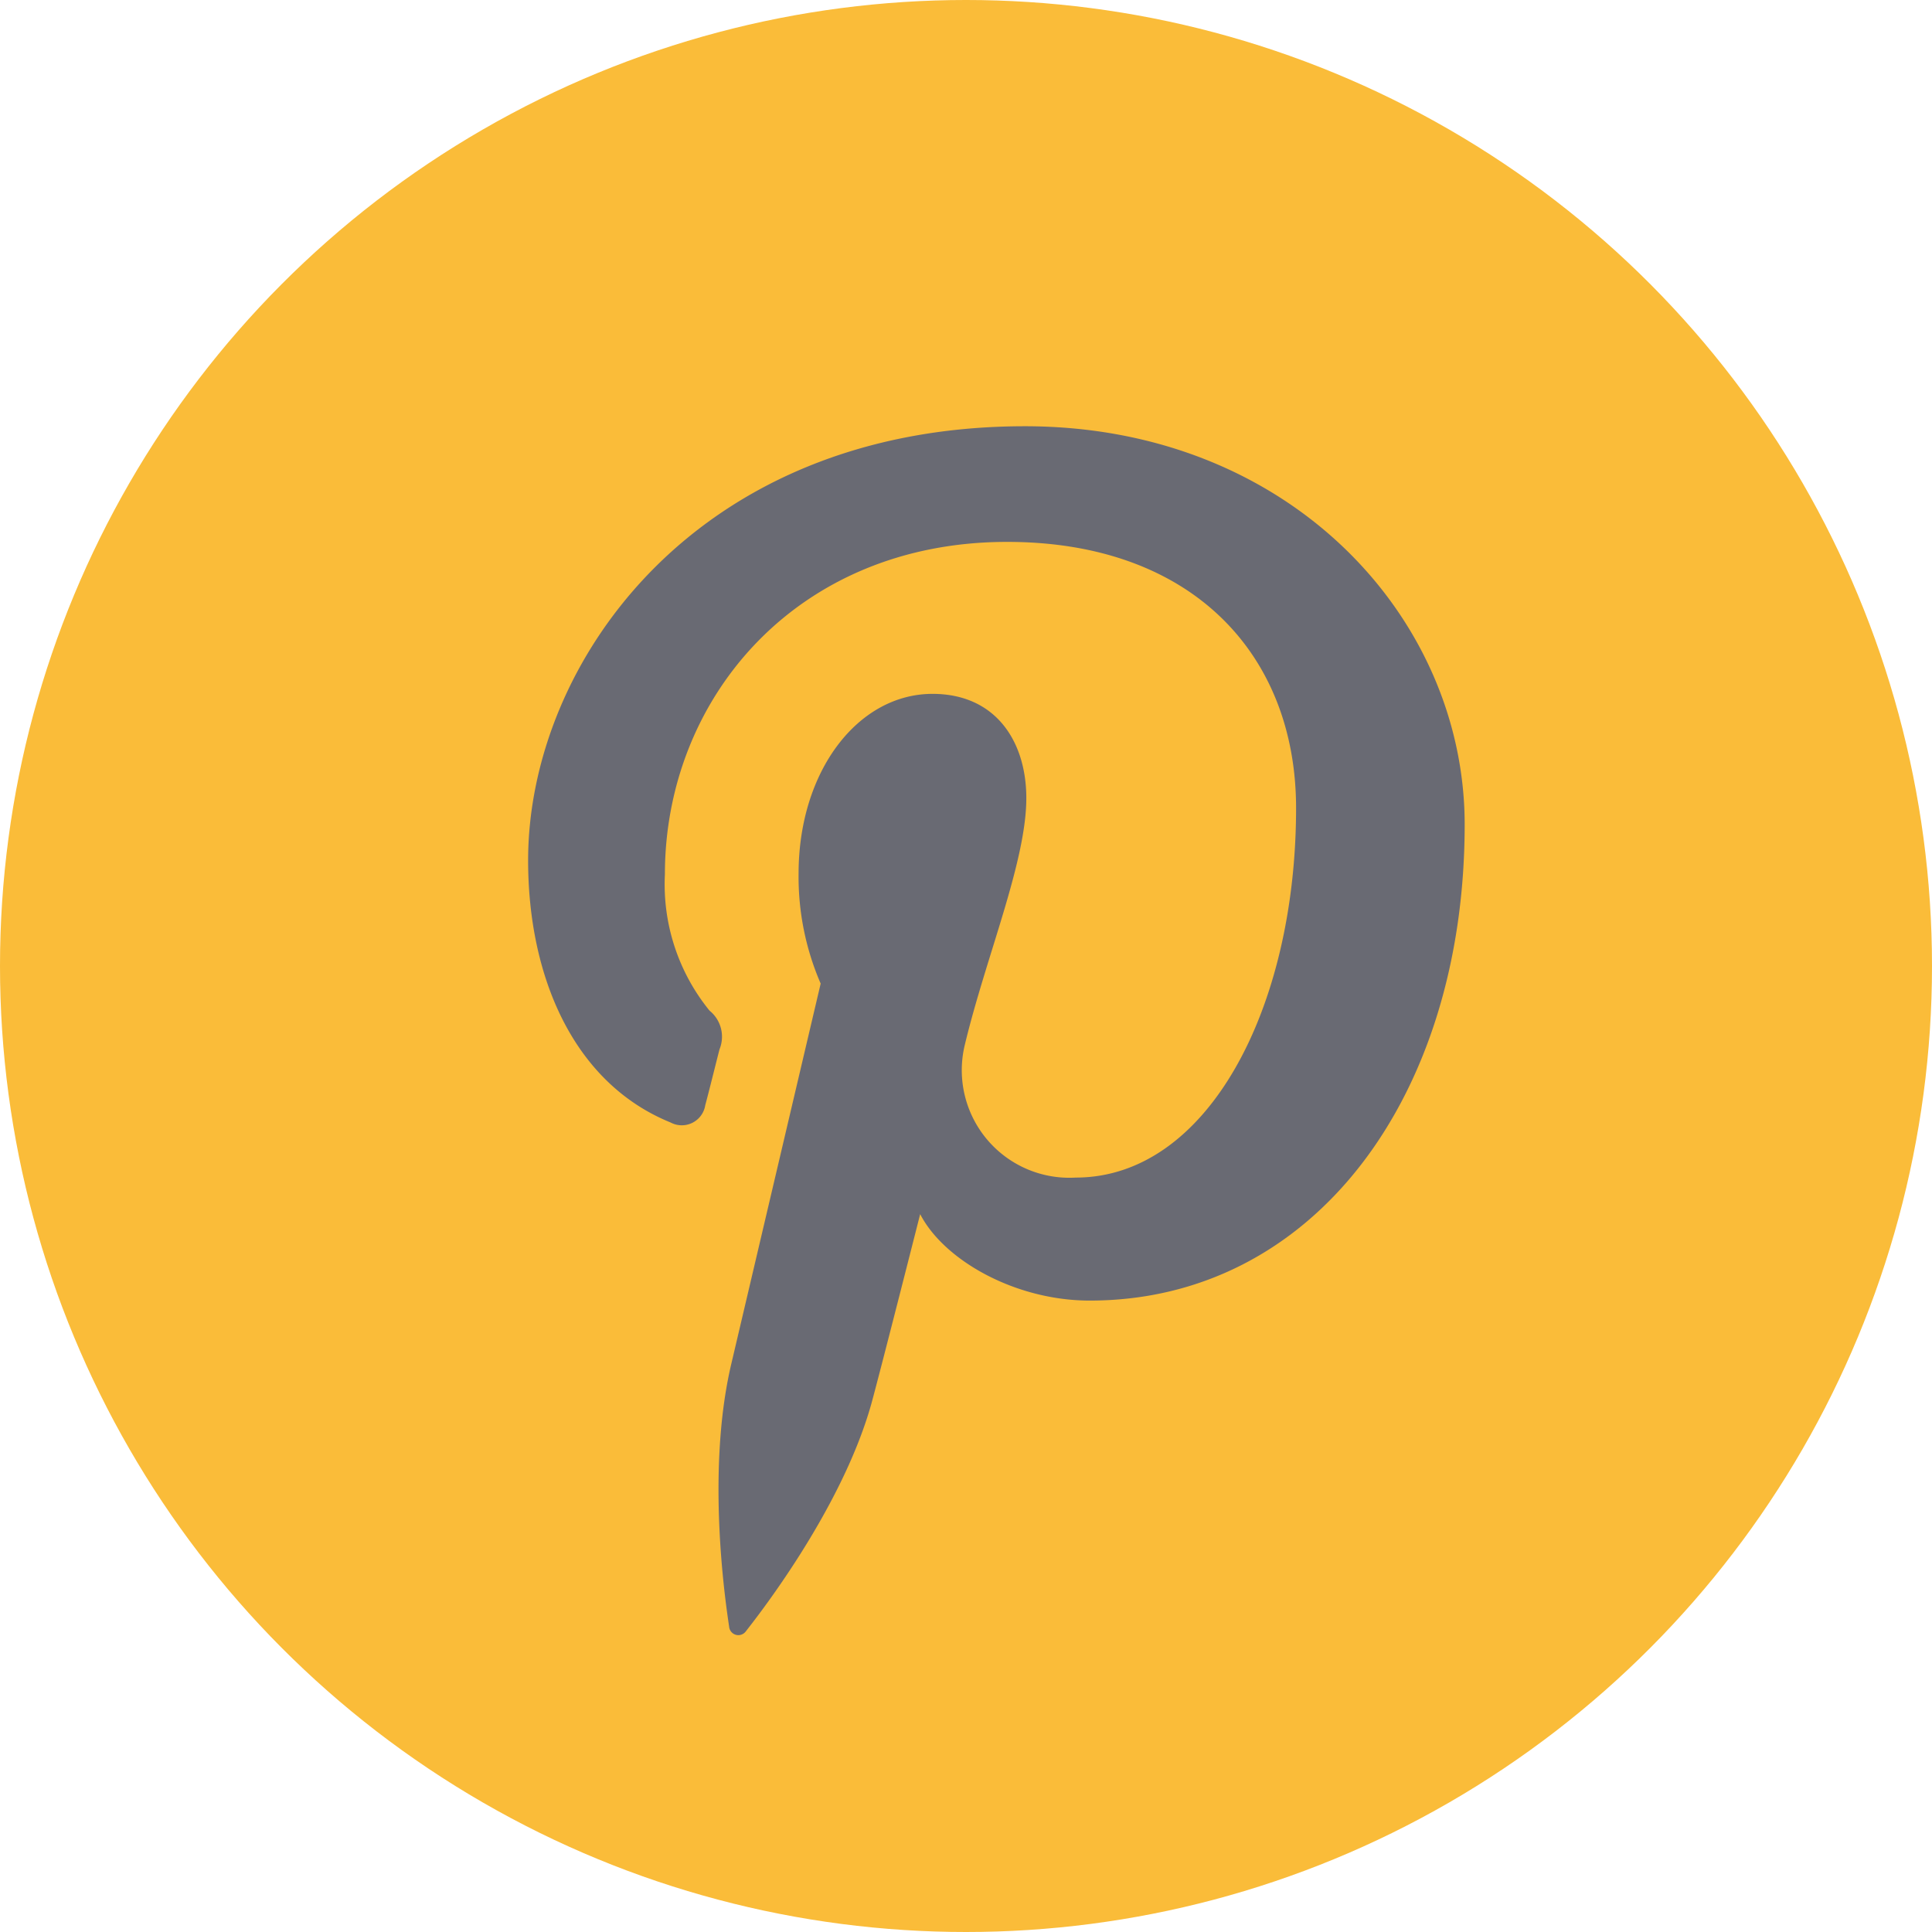 <svg xmlns="http://www.w3.org/2000/svg" viewBox="0 0 81.36 81.36"><defs><style>.cls-1{fill:#fabc39;}.cls-2{fill:#696a73;}</style></defs><title>Pinterest</title><g id="Layer_2" data-name="Layer 2"><g id="Objects"><circle class="cls-1" cx="40.68" cy="40.68" r="40.68"/><path class="cls-2" d="M28.24,47.27a1,1,0,0,0,1.46-.73c.14-.51.46-1.81.6-2.35a1.41,1.41,0,0,0-.42-1.63A8.43,8.43,0,0,1,28,36.82c0-7.39,5.53-14,14.41-14,7.85,0,12.17,4.8,12.17,11.21,0,8.44-3.73,15.56-9.28,15.56A4.53,4.53,0,0,1,40.63,44c.89-3.71,2.59-7.71,2.59-10.39,0-2.39-1.29-4.39-3.95-4.39-3.13,0-5.64,3.24-5.64,7.57a11.3,11.3,0,0,0,.93,4.63l-3.76,16c-1.12,4.73-.17,10.53-.09,11.12a.39.39,0,0,0,.69.17c.29-.38,4-5,5.29-9.58.36-1.3,2.06-8,2.06-8,1,1.94,4,3.64,7.14,3.64,9.41,0,15.79-8.57,15.79-20.05,0-8.68-7.35-16.77-18.52-16.77-13.9,0-20.92,10-20.92,18.28C22.24,41.13,24.15,45.61,28.24,47.27Z"/></g></g></svg>